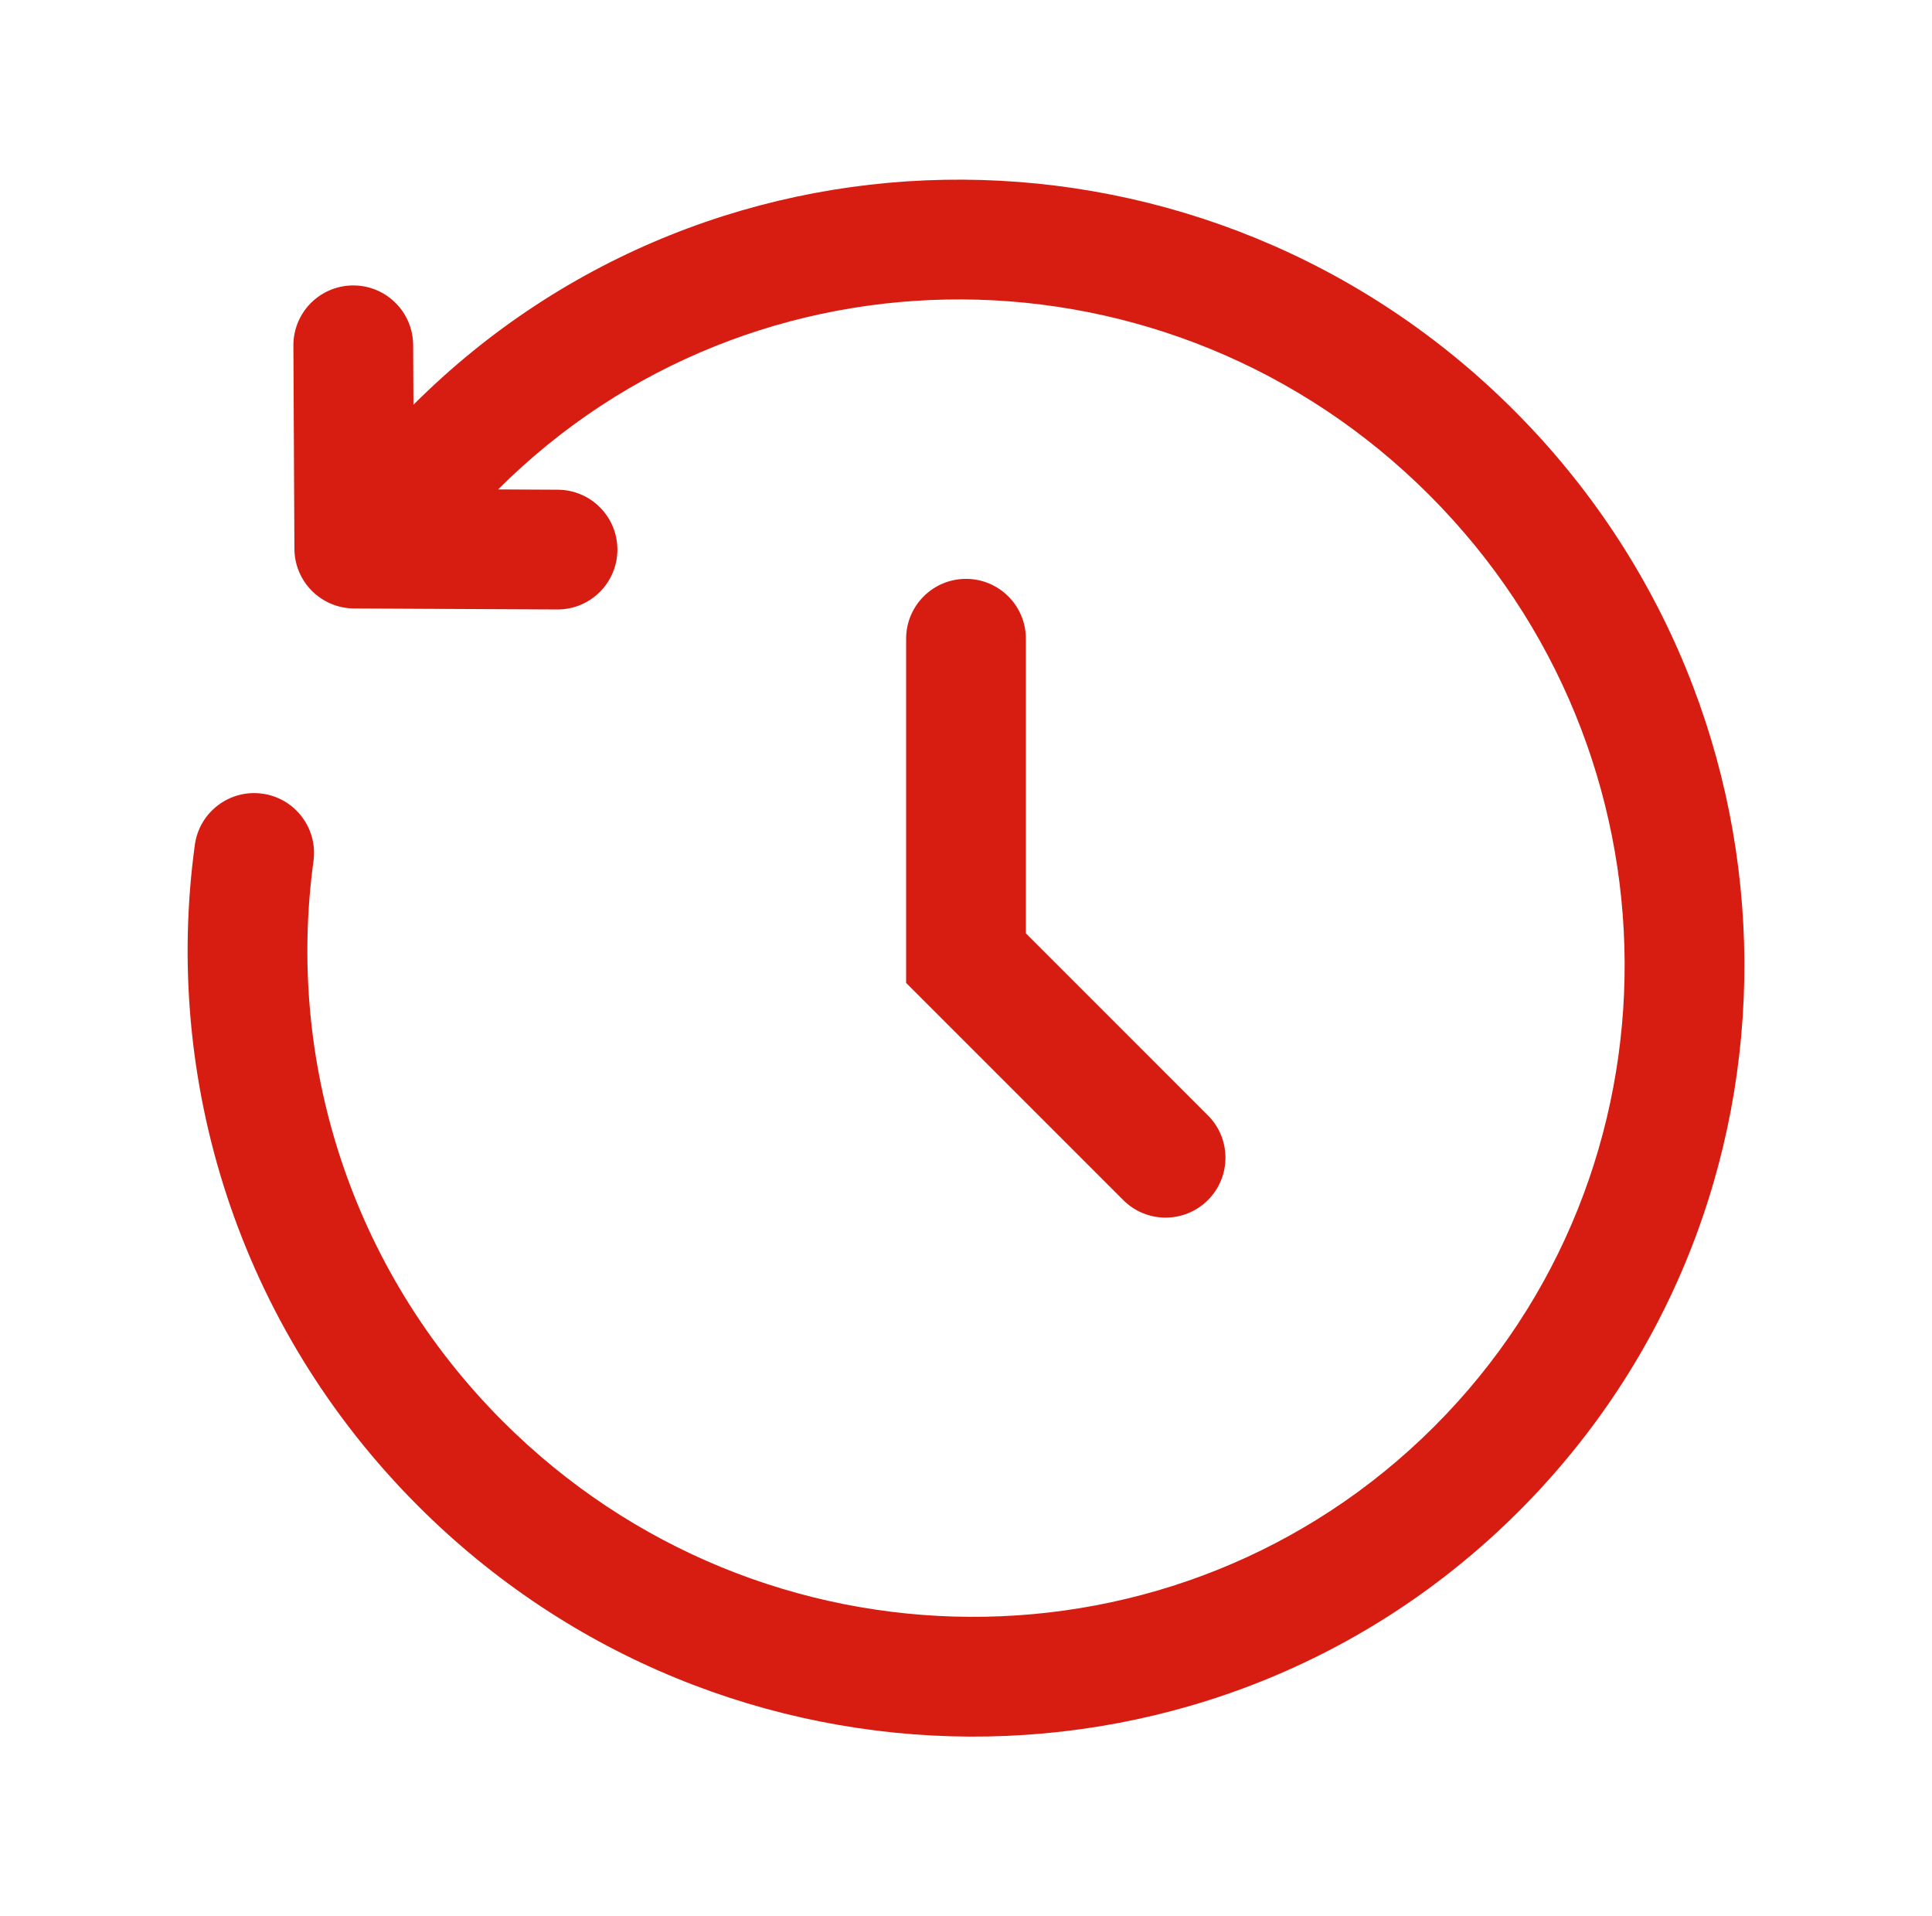 <?xml version="1.0" encoding="UTF-8"?>
<svg xmlns="http://www.w3.org/2000/svg" width="121" height="120" viewBox="0 0 121 120" fill="none">
  <path fill-rule="evenodd" clip-rule="evenodd" d="M25.894 25.345C44.871 6.395 75.719 6.596 94.811 25.689C113.912 44.79 114.106 75.656 95.131 94.631C76.157 113.606 45.29 113.412 26.189 94.311C14.87 82.992 10.196 67.55 12.203 52.906C12.484 50.854 14.376 49.419 16.427 49.7C18.479 49.981 19.915 51.873 19.633 53.925C17.933 66.326 21.89 79.405 31.492 89.008C47.715 105.23 73.832 105.323 89.828 89.328C105.824 73.332 105.731 47.215 89.508 30.992C73.294 14.778 47.195 14.677 31.197 30.648L34.936 30.667C37.007 30.677 38.677 32.364 38.667 34.435C38.656 36.507 36.969 38.177 34.898 38.166L22.17 38.103C20.114 38.092 18.45 36.428 18.439 34.371L18.375 21.644C18.365 19.573 20.035 17.885 22.106 17.875C24.177 17.864 25.865 19.535 25.875 21.606L25.894 25.345ZM60.5 36.25C62.571 36.25 64.25 37.928 64.25 40V58.446L75.651 69.848C77.116 71.312 77.116 73.687 75.651 75.151C74.187 76.616 71.813 76.616 70.348 75.151L56.75 61.553V40C56.75 37.928 58.429 36.25 60.5 36.25Z" fill="#D71D11"></path>
</svg>
